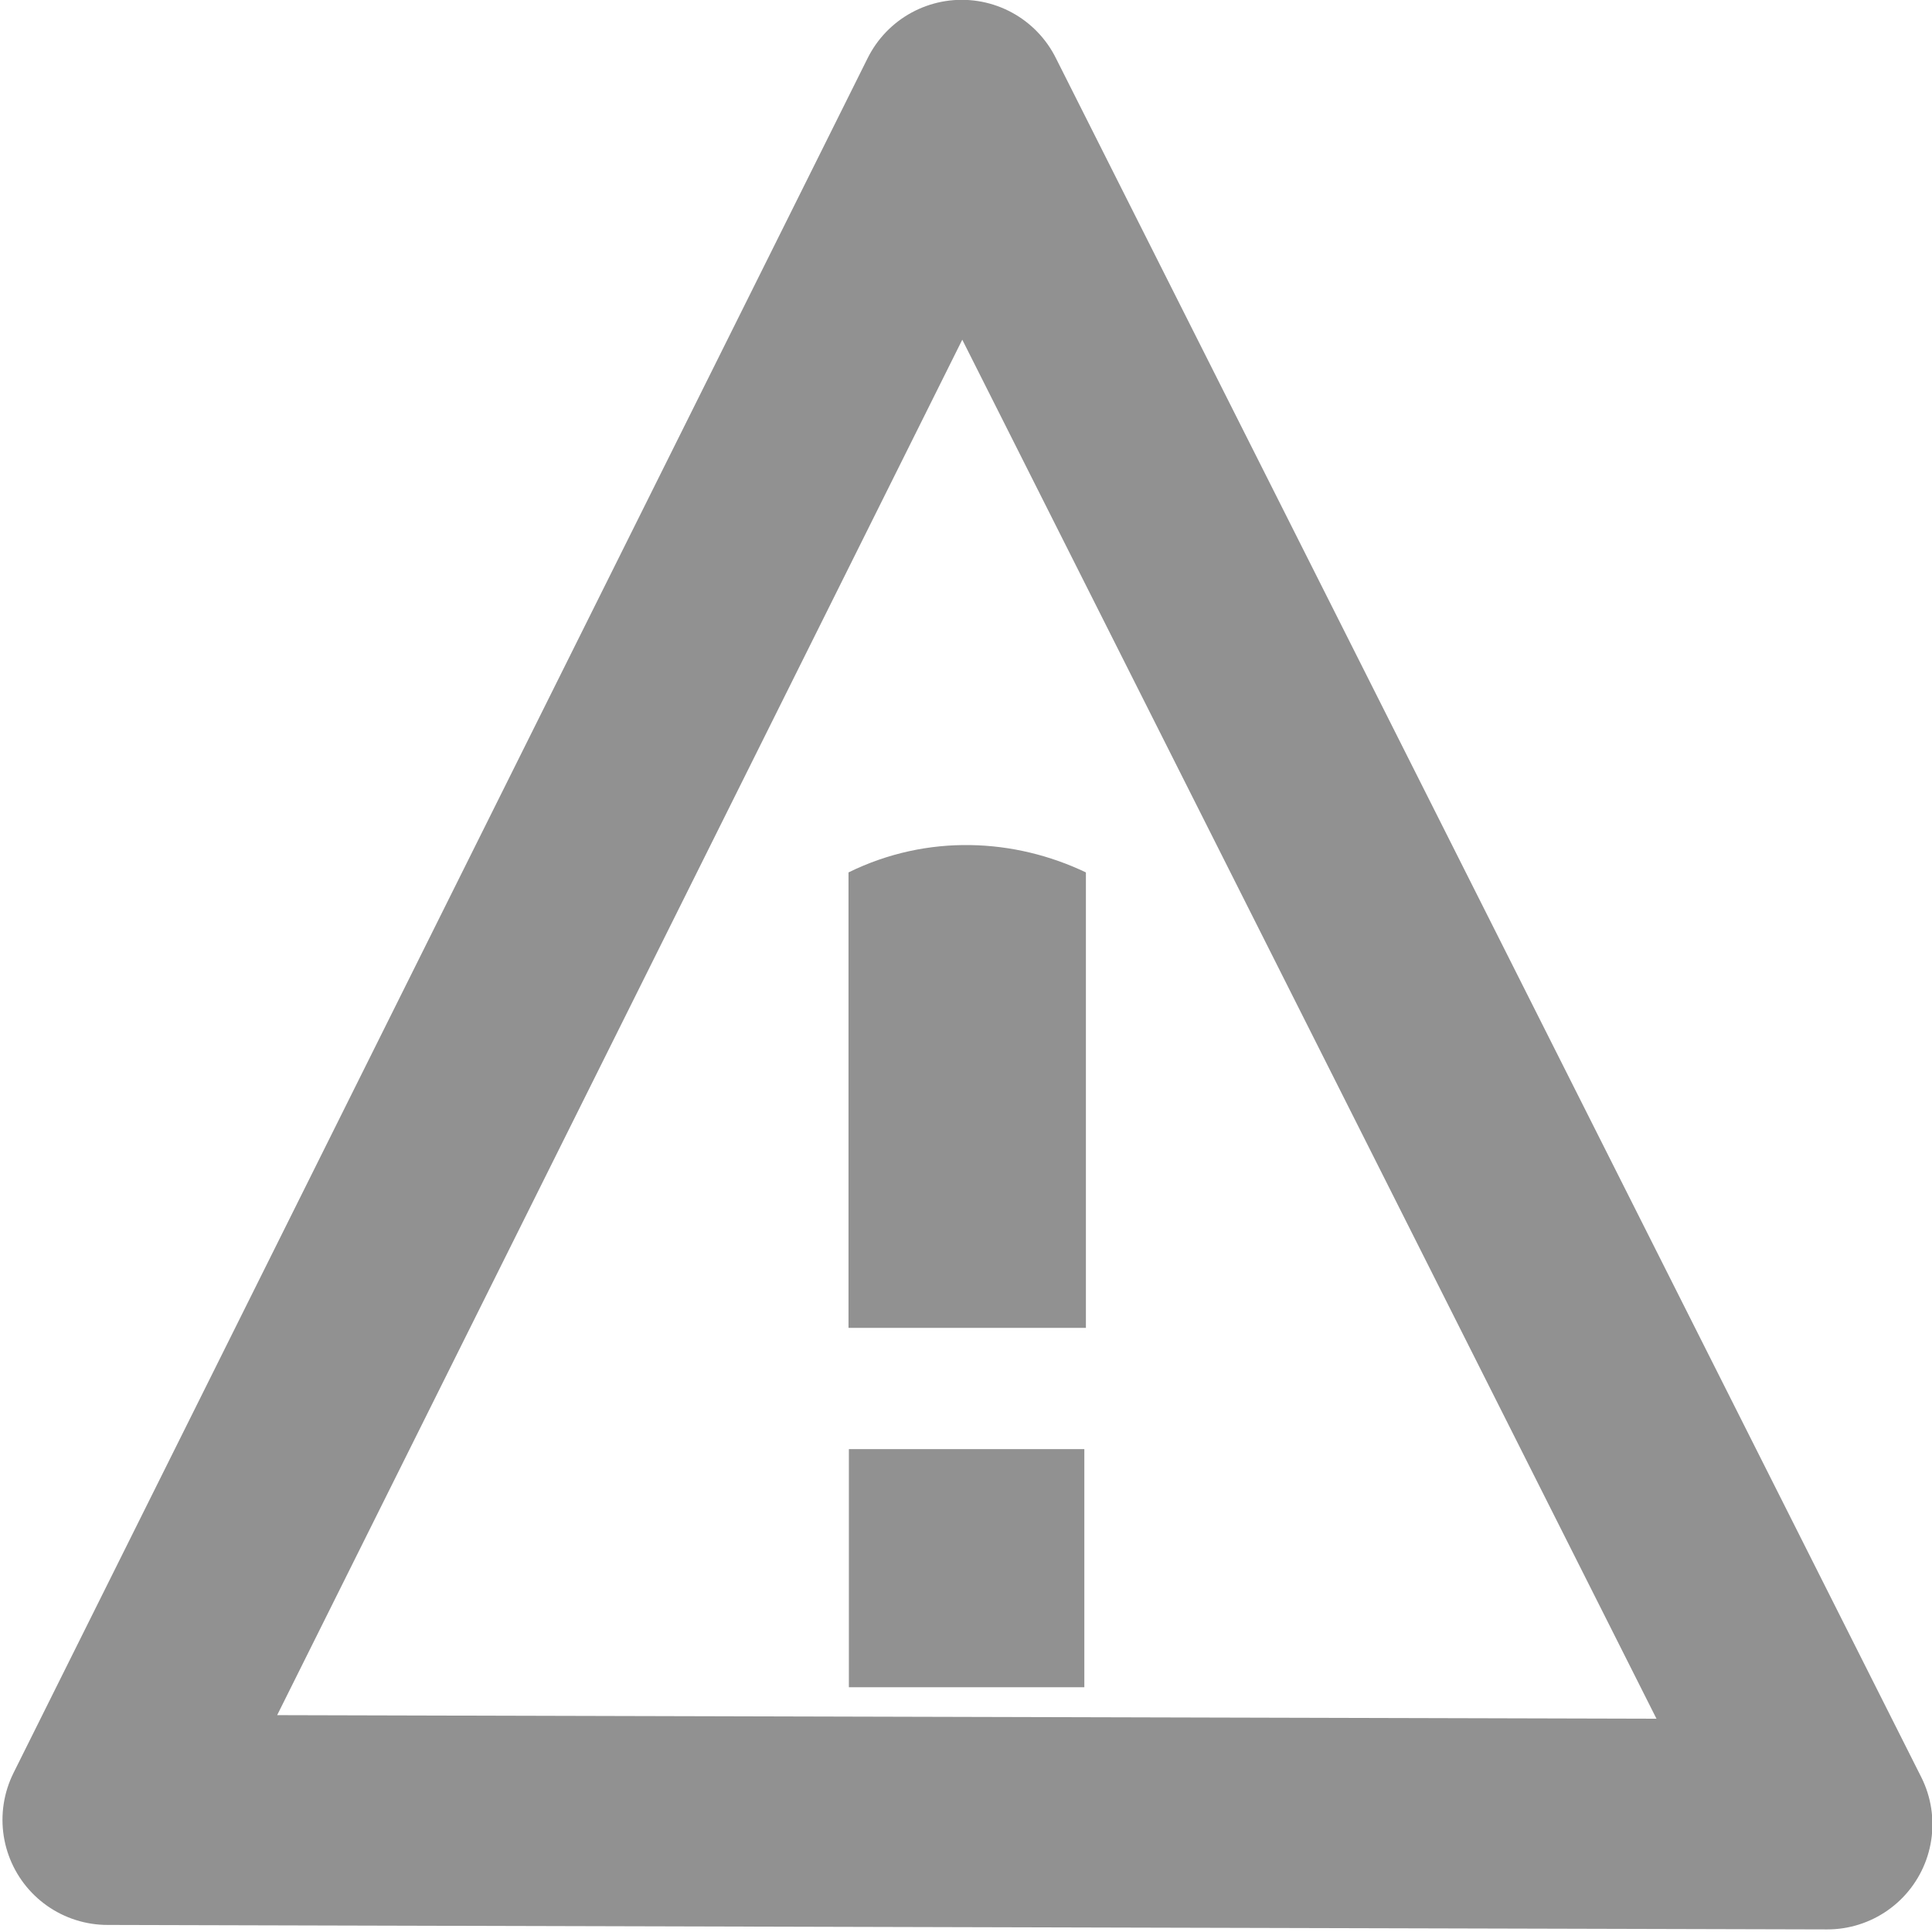 <?xml version="1.0" encoding="UTF-8" standalone="no"?>
<!-- Created with Inkscape (http://www.inkscape.org/) -->

<svg
   xmlns:dc="http://purl.org/dc/elements/1.1/"
   xmlns:cc="http://creativecommons.org/ns#"
   xmlns:rdf="http://www.w3.org/1999/02/22-rdf-syntax-ns#"
   xmlns:svg="http://www.w3.org/2000/svg"
   xmlns="http://www.w3.org/2000/svg"
   xmlns:sodipodi="http://sodipodi.sourceforge.net/DTD/sodipodi-0.dtd"
   xmlns:inkscape="http://www.inkscape.org/namespaces/inkscape"
   width="16px"
   height="16px"
   id="svg3806"
   version="1.1"
   inkscape:version="0.48.2 r9819"
   sodipodi:docname="warning.svg">
  <defs
     id="defs3808" />
  <sodipodi:namedview
     id="base"
     pagecolor="#ffffff"
     bordercolor="#666666"
     borderopacity="1.0"
     inkscape:pageopacity="0.0"
     inkscape:pageshadow="2"
     inkscape:zoom="42.5625"
     inkscape:cx="8"
     inkscape:cy="8"
     inkscape:current-layer="layer1"
     showgrid="true"
     inkscape:grid-bbox="true"
     inkscape:document-units="px"
     inkscape:snap-global="false"
     inkscape:window-width="1280"
     inkscape:window-height="949"
     inkscape:window-x="-9"
     inkscape:window-y="-9"
     inkscape:window-maximized="1">
    <inkscape:grid
       type="xygrid"
       id="grid3814" />
  </sodipodi:namedview>
  <g
     id="layer1"
     inkscape:label="Layer 1"
     inkscape:groupmode="layer">
    <path
       style="fill:none;stroke:#919191;stroke-width:1.741;stroke-linecap:butt;stroke-linejoin:round;stroke-miterlimit:4;stroke-opacity:1;stroke-dasharray:none"
       d="M 7.965,0.869 0.891,15.071 15.133,15.108 z"
       id="path10636"
       inkscape:connector-curvature="0" />
    <path
       style="fill:#919191;fill-opacity:1;stroke:#dac58e;stroke-width:0;stroke-linecap:round;stroke-linejoin:round;stroke-miterlimit:4;stroke-opacity:1;stroke-dasharray:none;stroke-dashoffset:0"
       d="m 7.027,7.225 c 0.655,-0.322 1.376,-0.282 1.966,0 l 0,3.772 -1.966,0 z"
       id="rect10638"
       inkscape:connector-curvature="0"
       sodipodi:nodetypes="ccccc" />
    <rect
       style="fill:#919191;fill-opacity:1;stroke:#dac58e;stroke-width:0;stroke-linecap:round;stroke-linejoin:round;stroke-miterlimit:4;stroke-opacity:1;stroke-dasharray:none;stroke-dashoffset:0"
       id="rect10640"
       width="1.95"
       height="1.972"
       x="7.03"
       y="12.001" />
  </g>
</svg>
